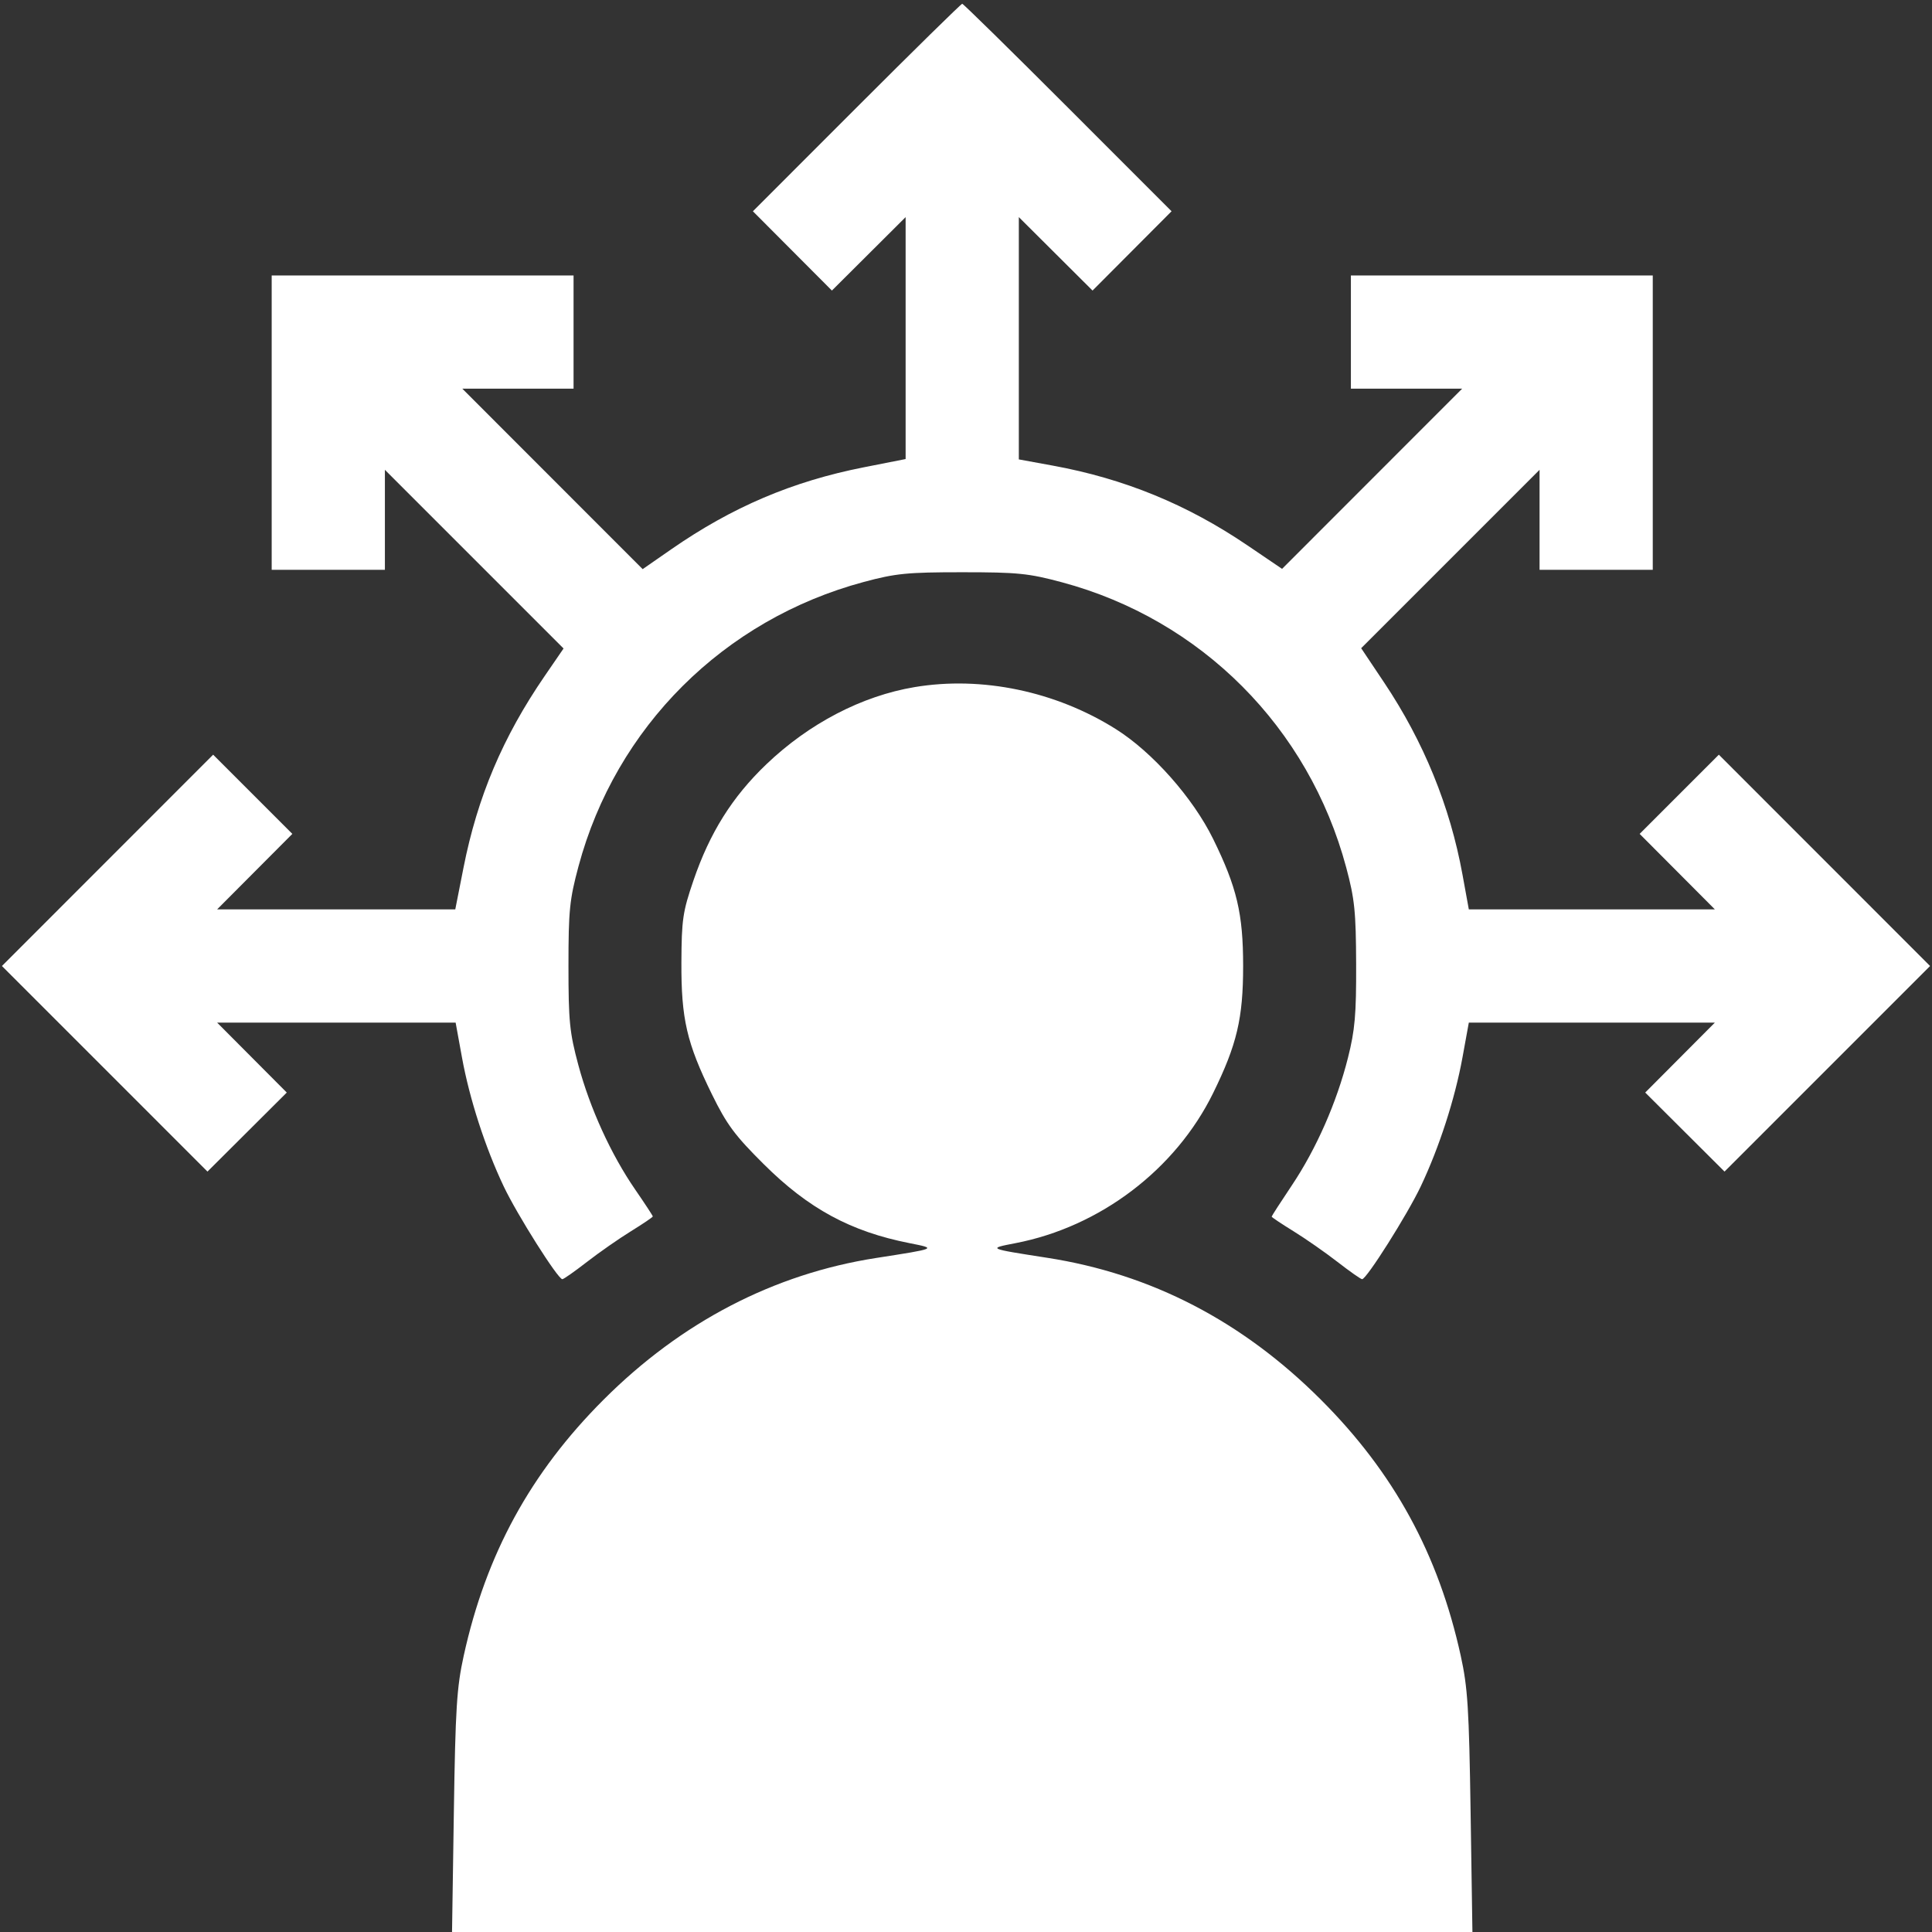 <svg width="512" height="512" viewBox="0 0 512 512" fill="none" xmlns="http://www.w3.org/2000/svg">
<rect x="0" y="0" width="512" height="512" fill="#333333" stroke="none"/>
<path fill-rule="evenodd" clip-rule="evenodd" d="M227.006 28.494L199.525 55.989L209.994 66.494L220.464 77L230.232 67.269L240 57.538V89.595V121.652L228.928 123.837C209.99 127.573 194.03 134.368 177.906 145.557L170.311 150.827L146.413 126.913L122.516 103H137.258H152V88V73H112H72V112V151H87H102V137.753V124.505L125.675 148.18L149.35 171.855L144.328 179.178C133.249 195.332 126.534 211.189 122.837 229.928L120.652 241H89.095H57.538L67.506 230.994L77.475 220.987L66.981 210.493L56.487 199.999L28.498 228.002L0.509 256.004L27.747 283.242L54.984 310.48L65.492 300.008L75.999 289.537L66.769 280.268L57.54 271H89.143H120.746L122.431 280.25C124.432 291.237 128.591 304.089 133.484 314.398C137.034 321.88 147.85 339 149.026 339C149.369 339 152.295 336.947 155.527 334.437C158.759 331.927 164.013 328.263 167.202 326.295C170.391 324.326 173 322.559 173 322.368C173 322.176 170.904 318.978 168.343 315.26C161.927 305.948 156.352 293.733 153.256 282.206C150.945 273.6 150.65 270.63 150.65 256C150.65 241.283 150.937 238.427 153.312 229.571C163.201 192.704 191.794 164.198 228.881 154.234C237.39 151.948 240.404 151.65 255 151.65C269.717 151.65 272.573 151.937 281.429 154.312C318.341 164.213 346.823 192.786 356.758 229.881C358.999 238.251 359.341 241.577 359.391 255.5C359.438 268.851 359.08 272.961 357.225 280.324C354.244 292.159 348.845 304.431 342.352 314.132C339.409 318.53 337 322.26 337 322.422C337 322.583 339.609 324.326 342.798 326.295C345.987 328.263 351.241 331.927 354.473 334.437C357.705 336.947 360.631 339 360.974 339C362.15 339 372.966 321.88 376.516 314.398C381.409 304.089 385.568 291.237 387.569 280.25L389.254 271H421.857H454.46L445.231 280.268L436.001 289.537L446.508 300.008L457.016 310.48L484.253 283.242L511.491 256.004L483.502 228.002L455.513 199.999L445.019 210.493L434.525 220.987L444.494 230.994L454.462 241H421.858H389.254L387.569 231.75C384.276 213.666 377.289 196.543 366.813 180.881L360.725 171.78L384.363 148.143L408 124.505V137.753V151H423H438V112V73H398H358V88V103H372.742H387.484L363.623 126.877L339.762 150.754L330.532 144.496C314.573 133.676 297.917 126.853 279.024 123.397L270 121.746V89.642V57.538L279.768 67.269L289.536 77L300.006 66.494L310.475 55.989L282.994 28.494C267.88 13.373 255.283 1 255 1C254.717 1 242.12 13.373 227.006 28.494ZM242.387 182.089C228.419 184.425 214.411 191.717 203.092 202.542C194.051 211.19 188.099 220.679 183.766 233.352C180.939 241.621 180.633 243.701 180.58 255C180.51 269.996 181.99 276.401 188.666 290C192.613 298.04 194.726 300.888 202.415 308.532C214.276 320.323 225.417 326.36 241 329.441C248.318 330.887 248.39 330.856 232.155 333.384C205.053 337.605 180.521 350.364 159.942 370.942C140.593 390.292 128.806 411.869 122.897 438.756C121.037 447.22 120.693 452.67 120.275 480.25L119.793 512H255H390.207L389.725 480.25C389.307 452.67 388.963 447.22 387.103 438.756C381.194 411.869 369.407 390.292 350.058 370.942C329.241 350.126 305.102 337.61 277.509 333.326C261.672 330.868 261.698 330.88 269.105 329.453C291.532 325.13 311.545 309.935 321.494 289.672C327.795 276.84 329.443 269.86 329.443 256C329.443 242.14 327.795 235.16 321.494 222.328C316.149 211.442 305.417 199.329 295.702 193.216C279.774 183.194 260.203 179.109 242.387 182.089Z" fill="white"/>
</svg>
